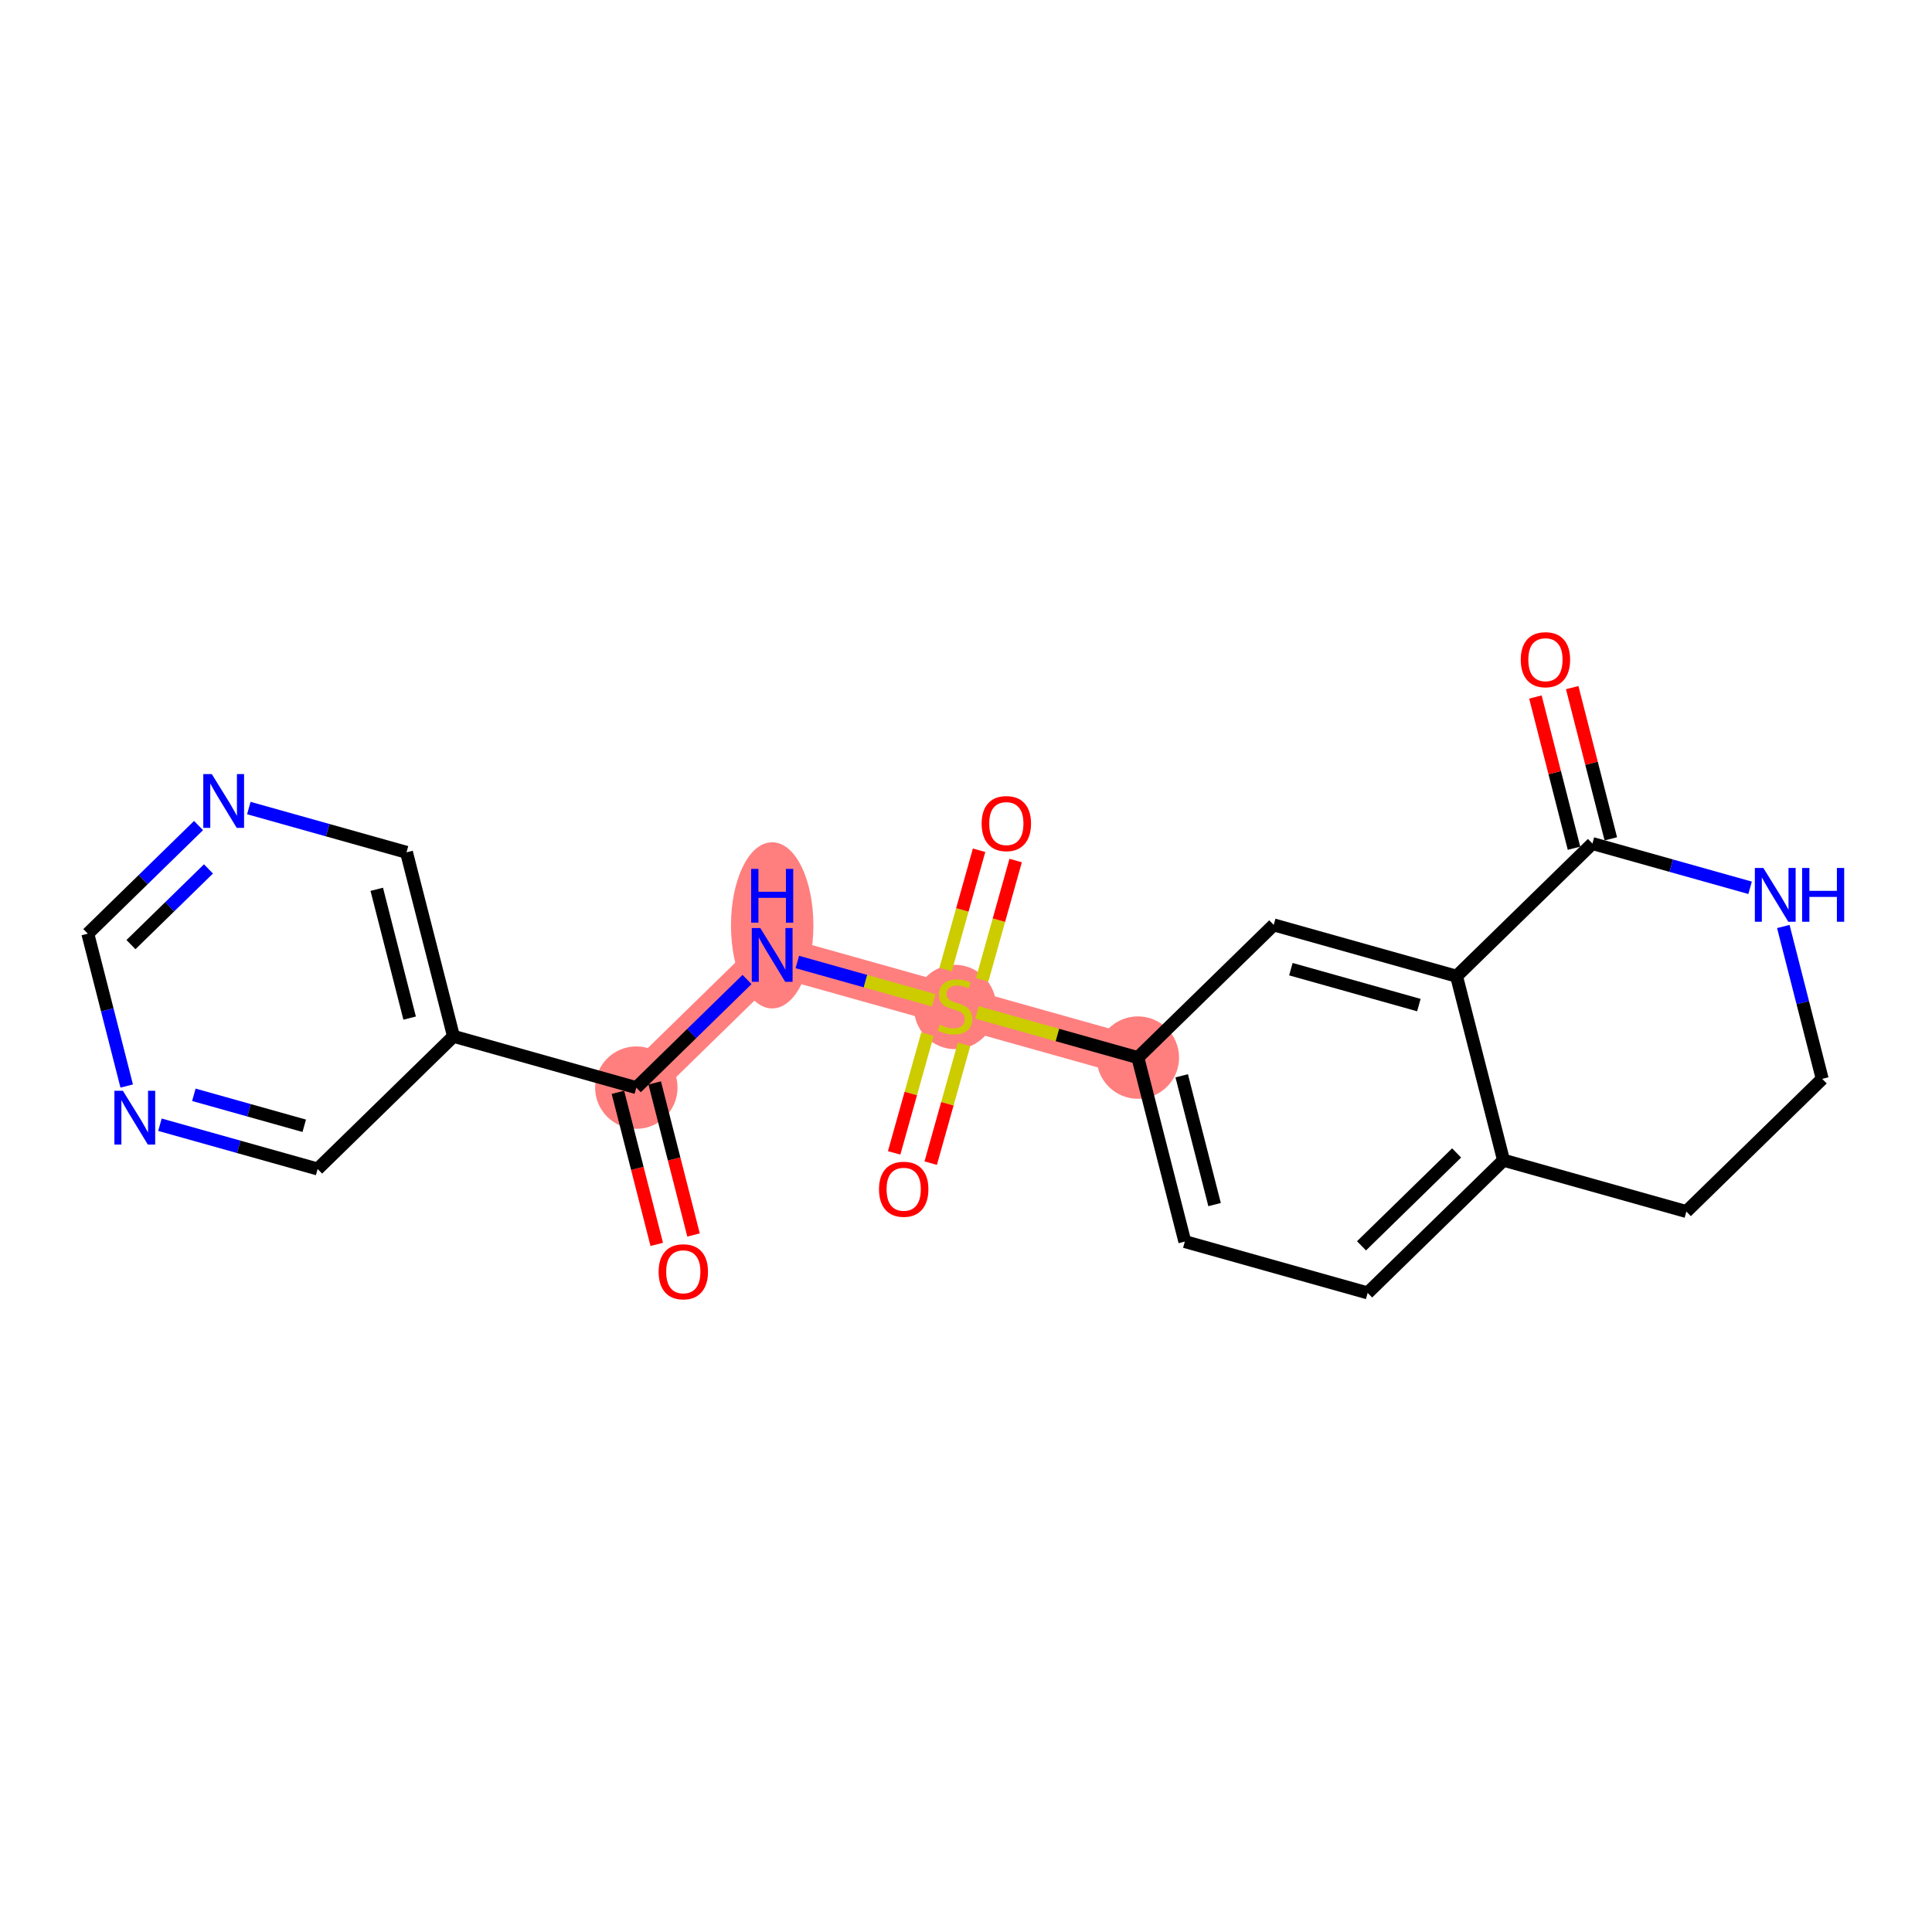 <?xml version='1.0' encoding='iso-8859-1'?>
<svg version='1.1' baseProfile='full'
              xmlns='http://www.w3.org/2000/svg'
                      xmlns:rdkit='http://www.rdkit.org/xml'
                      xmlns:xlink='http://www.w3.org/1999/xlink'
                  xml:space='preserve'
width='300px' height='300px' viewBox='0 0 300 300'>
<!-- END OF HEADER -->
<rect style='opacity:1.0;fill:#FFFFFF;stroke:none' width='300' height='300' x='0' y='0'> </rect>
<rect style='opacity:1.0;fill:#FFFFFF;stroke:none' width='300' height='300' x='0' y='0'> </rect>
<path d='M 98.808,168.886 L 119.904,148.283' style='fill:none;fill-rule:evenodd;stroke:#FF7F7F;stroke-width:6.3px;stroke-linecap:butt;stroke-linejoin:miter;stroke-opacity:1' />
<path d='M 119.904,148.283 L 148.295,156.252' style='fill:none;fill-rule:evenodd;stroke:#FF7F7F;stroke-width:6.3px;stroke-linecap:butt;stroke-linejoin:miter;stroke-opacity:1' />
<path d='M 148.295,156.252 L 176.686,164.221' style='fill:none;fill-rule:evenodd;stroke:#FF7F7F;stroke-width:6.3px;stroke-linecap:butt;stroke-linejoin:miter;stroke-opacity:1' />
<ellipse cx='98.808' cy='168.886' rx='5.898' ry='5.898'  style='fill:#FF7F7F;fill-rule:evenodd;stroke:#FF7F7F;stroke-width:1.0px;stroke-linecap:butt;stroke-linejoin:miter;stroke-opacity:1' />
<ellipse cx='119.904' cy='143.69' rx='5.898' ry='12.4'  style='fill:#FF7F7F;fill-rule:evenodd;stroke:#FF7F7F;stroke-width:1.0px;stroke-linecap:butt;stroke-linejoin:miter;stroke-opacity:1' />
<ellipse cx='148.295' cy='156.364' rx='5.898' ry='6.047'  style='fill:#FF7F7F;fill-rule:evenodd;stroke:#FF7F7F;stroke-width:1.0px;stroke-linecap:butt;stroke-linejoin:miter;stroke-opacity:1' />
<ellipse cx='176.686' cy='164.221' rx='5.898' ry='5.898'  style='fill:#FF7F7F;fill-rule:evenodd;stroke:#FF7F7F;stroke-width:1.0px;stroke-linecap:butt;stroke-linejoin:miter;stroke-opacity:1' />
<path class='bond-0 atom-0 atom-1' d='M 107.693,191.768 L 104.679,179.962' style='fill:none;fill-rule:evenodd;stroke:#FF0000;stroke-width:2.0px;stroke-linecap:butt;stroke-linejoin:miter;stroke-opacity:1' />
<path class='bond-0 atom-0 atom-1' d='M 104.679,179.962 L 101.665,168.156' style='fill:none;fill-rule:evenodd;stroke:#000000;stroke-width:2.0px;stroke-linecap:butt;stroke-linejoin:miter;stroke-opacity:1' />
<path class='bond-0 atom-0 atom-1' d='M 101.979,193.227 L 98.965,181.421' style='fill:none;fill-rule:evenodd;stroke:#FF0000;stroke-width:2.0px;stroke-linecap:butt;stroke-linejoin:miter;stroke-opacity:1' />
<path class='bond-0 atom-0 atom-1' d='M 98.965,181.421 L 95.951,169.615' style='fill:none;fill-rule:evenodd;stroke:#000000;stroke-width:2.0px;stroke-linecap:butt;stroke-linejoin:miter;stroke-opacity:1' />
<path class='bond-1 atom-1 atom-2' d='M 98.808,168.886 L 107.404,160.491' style='fill:none;fill-rule:evenodd;stroke:#000000;stroke-width:2.0px;stroke-linecap:butt;stroke-linejoin:miter;stroke-opacity:1' />
<path class='bond-1 atom-1 atom-2' d='M 107.404,160.491 L 116,152.096' style='fill:none;fill-rule:evenodd;stroke:#0000FF;stroke-width:2.0px;stroke-linecap:butt;stroke-linejoin:miter;stroke-opacity:1' />
<path class='bond-16 atom-1 atom-17' d='M 98.808,168.886 L 70.418,160.917' style='fill:none;fill-rule:evenodd;stroke:#000000;stroke-width:2.0px;stroke-linecap:butt;stroke-linejoin:miter;stroke-opacity:1' />
<path class='bond-2 atom-2 atom-3' d='M 123.809,149.379 L 134.395,152.351' style='fill:none;fill-rule:evenodd;stroke:#0000FF;stroke-width:2.0px;stroke-linecap:butt;stroke-linejoin:miter;stroke-opacity:1' />
<path class='bond-2 atom-2 atom-3' d='M 134.395,152.351 L 144.982,155.322' style='fill:none;fill-rule:evenodd;stroke:#CCCC00;stroke-width:2.0px;stroke-linecap:butt;stroke-linejoin:miter;stroke-opacity:1' />
<path class='bond-3 atom-3 atom-4' d='M 152.51,152.148 L 155.11,142.884' style='fill:none;fill-rule:evenodd;stroke:#CCCC00;stroke-width:2.0px;stroke-linecap:butt;stroke-linejoin:miter;stroke-opacity:1' />
<path class='bond-3 atom-3 atom-4' d='M 155.11,142.884 L 157.71,133.621' style='fill:none;fill-rule:evenodd;stroke:#FF0000;stroke-width:2.0px;stroke-linecap:butt;stroke-linejoin:miter;stroke-opacity:1' />
<path class='bond-3 atom-3 atom-4' d='M 146.832,150.554 L 149.432,141.291' style='fill:none;fill-rule:evenodd;stroke:#CCCC00;stroke-width:2.0px;stroke-linecap:butt;stroke-linejoin:miter;stroke-opacity:1' />
<path class='bond-3 atom-3 atom-4' d='M 149.432,141.291 L 152.032,132.027' style='fill:none;fill-rule:evenodd;stroke:#FF0000;stroke-width:2.0px;stroke-linecap:butt;stroke-linejoin:miter;stroke-opacity:1' />
<path class='bond-4 atom-3 atom-5' d='M 144.017,160.58 L 141.43,169.8' style='fill:none;fill-rule:evenodd;stroke:#CCCC00;stroke-width:2.0px;stroke-linecap:butt;stroke-linejoin:miter;stroke-opacity:1' />
<path class='bond-4 atom-3 atom-5' d='M 141.43,169.8 L 138.842,179.019' style='fill:none;fill-rule:evenodd;stroke:#FF0000;stroke-width:2.0px;stroke-linecap:butt;stroke-linejoin:miter;stroke-opacity:1' />
<path class='bond-4 atom-3 atom-5' d='M 149.696,162.174 L 147.108,171.393' style='fill:none;fill-rule:evenodd;stroke:#CCCC00;stroke-width:2.0px;stroke-linecap:butt;stroke-linejoin:miter;stroke-opacity:1' />
<path class='bond-4 atom-3 atom-5' d='M 147.108,171.393 L 144.52,180.613' style='fill:none;fill-rule:evenodd;stroke:#FF0000;stroke-width:2.0px;stroke-linecap:butt;stroke-linejoin:miter;stroke-opacity:1' />
<path class='bond-5 atom-3 atom-6' d='M 151.71,157.21 L 164.198,160.716' style='fill:none;fill-rule:evenodd;stroke:#CCCC00;stroke-width:2.0px;stroke-linecap:butt;stroke-linejoin:miter;stroke-opacity:1' />
<path class='bond-5 atom-3 atom-6' d='M 164.198,160.716 L 176.686,164.221' style='fill:none;fill-rule:evenodd;stroke:#000000;stroke-width:2.0px;stroke-linecap:butt;stroke-linejoin:miter;stroke-opacity:1' />
<path class='bond-6 atom-6 atom-7' d='M 176.686,164.221 L 183.98,192.792' style='fill:none;fill-rule:evenodd;stroke:#000000;stroke-width:2.0px;stroke-linecap:butt;stroke-linejoin:miter;stroke-opacity:1' />
<path class='bond-6 atom-6 atom-7' d='M 183.494,167.048 L 188.6,187.048' style='fill:none;fill-rule:evenodd;stroke:#000000;stroke-width:2.0px;stroke-linecap:butt;stroke-linejoin:miter;stroke-opacity:1' />
<path class='bond-22 atom-11 atom-6' d='M 197.782,143.618 L 176.686,164.221' style='fill:none;fill-rule:evenodd;stroke:#000000;stroke-width:2.0px;stroke-linecap:butt;stroke-linejoin:miter;stroke-opacity:1' />
<path class='bond-7 atom-7 atom-8' d='M 183.98,192.792 L 212.37,200.761' style='fill:none;fill-rule:evenodd;stroke:#000000;stroke-width:2.0px;stroke-linecap:butt;stroke-linejoin:miter;stroke-opacity:1' />
<path class='bond-8 atom-8 atom-9' d='M 212.37,200.761 L 233.467,180.158' style='fill:none;fill-rule:evenodd;stroke:#000000;stroke-width:2.0px;stroke-linecap:butt;stroke-linejoin:miter;stroke-opacity:1' />
<path class='bond-8 atom-8 atom-9' d='M 211.414,193.451 L 226.182,179.029' style='fill:none;fill-rule:evenodd;stroke:#000000;stroke-width:2.0px;stroke-linecap:butt;stroke-linejoin:miter;stroke-opacity:1' />
<path class='bond-9 atom-9 atom-10' d='M 233.467,180.158 L 226.173,151.587' style='fill:none;fill-rule:evenodd;stroke:#000000;stroke-width:2.0px;stroke-linecap:butt;stroke-linejoin:miter;stroke-opacity:1' />
<path class='bond-24 atom-16 atom-9' d='M 261.857,188.127 L 233.467,180.158' style='fill:none;fill-rule:evenodd;stroke:#000000;stroke-width:2.0px;stroke-linecap:butt;stroke-linejoin:miter;stroke-opacity:1' />
<path class='bond-10 atom-10 atom-11' d='M 226.173,151.587 L 197.782,143.618' style='fill:none;fill-rule:evenodd;stroke:#000000;stroke-width:2.0px;stroke-linecap:butt;stroke-linejoin:miter;stroke-opacity:1' />
<path class='bond-10 atom-10 atom-11' d='M 220.32,156.07 L 200.447,150.492' style='fill:none;fill-rule:evenodd;stroke:#000000;stroke-width:2.0px;stroke-linecap:butt;stroke-linejoin:miter;stroke-opacity:1' />
<path class='bond-11 atom-10 atom-12' d='M 226.173,151.587 L 247.269,130.984' style='fill:none;fill-rule:evenodd;stroke:#000000;stroke-width:2.0px;stroke-linecap:butt;stroke-linejoin:miter;stroke-opacity:1' />
<path class='bond-12 atom-12 atom-13' d='M 250.126,130.255 L 247.129,118.514' style='fill:none;fill-rule:evenodd;stroke:#000000;stroke-width:2.0px;stroke-linecap:butt;stroke-linejoin:miter;stroke-opacity:1' />
<path class='bond-12 atom-12 atom-13' d='M 247.129,118.514 L 244.131,106.773' style='fill:none;fill-rule:evenodd;stroke:#FF0000;stroke-width:2.0px;stroke-linecap:butt;stroke-linejoin:miter;stroke-opacity:1' />
<path class='bond-12 atom-12 atom-13' d='M 244.412,131.714 L 241.415,119.973' style='fill:none;fill-rule:evenodd;stroke:#000000;stroke-width:2.0px;stroke-linecap:butt;stroke-linejoin:miter;stroke-opacity:1' />
<path class='bond-12 atom-12 atom-13' d='M 241.415,119.973 L 238.417,108.232' style='fill:none;fill-rule:evenodd;stroke:#FF0000;stroke-width:2.0px;stroke-linecap:butt;stroke-linejoin:miter;stroke-opacity:1' />
<path class='bond-13 atom-12 atom-14' d='M 247.269,130.984 L 259.512,134.421' style='fill:none;fill-rule:evenodd;stroke:#000000;stroke-width:2.0px;stroke-linecap:butt;stroke-linejoin:miter;stroke-opacity:1' />
<path class='bond-13 atom-12 atom-14' d='M 259.512,134.421 L 271.755,137.857' style='fill:none;fill-rule:evenodd;stroke:#0000FF;stroke-width:2.0px;stroke-linecap:butt;stroke-linejoin:miter;stroke-opacity:1' />
<path class='bond-14 atom-14 atom-15' d='M 276.914,143.866 L 279.934,155.695' style='fill:none;fill-rule:evenodd;stroke:#0000FF;stroke-width:2.0px;stroke-linecap:butt;stroke-linejoin:miter;stroke-opacity:1' />
<path class='bond-14 atom-14 atom-15' d='M 279.934,155.695 L 282.954,167.525' style='fill:none;fill-rule:evenodd;stroke:#000000;stroke-width:2.0px;stroke-linecap:butt;stroke-linejoin:miter;stroke-opacity:1' />
<path class='bond-15 atom-15 atom-16' d='M 282.954,167.525 L 261.857,188.127' style='fill:none;fill-rule:evenodd;stroke:#000000;stroke-width:2.0px;stroke-linecap:butt;stroke-linejoin:miter;stroke-opacity:1' />
<path class='bond-17 atom-17 atom-18' d='M 70.418,160.917 L 63.123,132.346' style='fill:none;fill-rule:evenodd;stroke:#000000;stroke-width:2.0px;stroke-linecap:butt;stroke-linejoin:miter;stroke-opacity:1' />
<path class='bond-17 atom-17 atom-18' d='M 63.609,158.09 L 58.503,138.09' style='fill:none;fill-rule:evenodd;stroke:#000000;stroke-width:2.0px;stroke-linecap:butt;stroke-linejoin:miter;stroke-opacity:1' />
<path class='bond-23 atom-22 atom-17' d='M 49.321,181.52 L 70.418,160.917' style='fill:none;fill-rule:evenodd;stroke:#000000;stroke-width:2.0px;stroke-linecap:butt;stroke-linejoin:miter;stroke-opacity:1' />
<path class='bond-18 atom-18 atom-19' d='M 63.123,132.346 L 50.88,128.909' style='fill:none;fill-rule:evenodd;stroke:#000000;stroke-width:2.0px;stroke-linecap:butt;stroke-linejoin:miter;stroke-opacity:1' />
<path class='bond-18 atom-18 atom-19' d='M 50.88,128.909 L 38.637,125.473' style='fill:none;fill-rule:evenodd;stroke:#0000FF;stroke-width:2.0px;stroke-linecap:butt;stroke-linejoin:miter;stroke-opacity:1' />
<path class='bond-19 atom-19 atom-20' d='M 30.829,128.19 L 22.233,136.585' style='fill:none;fill-rule:evenodd;stroke:#0000FF;stroke-width:2.0px;stroke-linecap:butt;stroke-linejoin:miter;stroke-opacity:1' />
<path class='bond-19 atom-19 atom-20' d='M 22.233,136.585 L 13.636,144.979' style='fill:none;fill-rule:evenodd;stroke:#000000;stroke-width:2.0px;stroke-linecap:butt;stroke-linejoin:miter;stroke-opacity:1' />
<path class='bond-19 atom-19 atom-20' d='M 32.37,134.927 L 26.353,140.804' style='fill:none;fill-rule:evenodd;stroke:#0000FF;stroke-width:2.0px;stroke-linecap:butt;stroke-linejoin:miter;stroke-opacity:1' />
<path class='bond-19 atom-19 atom-20' d='M 26.353,140.804 L 20.336,146.68' style='fill:none;fill-rule:evenodd;stroke:#000000;stroke-width:2.0px;stroke-linecap:butt;stroke-linejoin:miter;stroke-opacity:1' />
<path class='bond-20 atom-20 atom-21' d='M 13.636,144.979 L 16.656,156.809' style='fill:none;fill-rule:evenodd;stroke:#000000;stroke-width:2.0px;stroke-linecap:butt;stroke-linejoin:miter;stroke-opacity:1' />
<path class='bond-20 atom-20 atom-21' d='M 16.656,156.809 L 19.676,168.638' style='fill:none;fill-rule:evenodd;stroke:#0000FF;stroke-width:2.0px;stroke-linecap:butt;stroke-linejoin:miter;stroke-opacity:1' />
<path class='bond-21 atom-21 atom-22' d='M 24.835,174.647 L 37.078,178.083' style='fill:none;fill-rule:evenodd;stroke:#0000FF;stroke-width:2.0px;stroke-linecap:butt;stroke-linejoin:miter;stroke-opacity:1' />
<path class='bond-21 atom-21 atom-22' d='M 37.078,178.083 L 49.321,181.52' style='fill:none;fill-rule:evenodd;stroke:#000000;stroke-width:2.0px;stroke-linecap:butt;stroke-linejoin:miter;stroke-opacity:1' />
<path class='bond-21 atom-21 atom-22' d='M 30.101,169.999 L 38.672,172.405' style='fill:none;fill-rule:evenodd;stroke:#0000FF;stroke-width:2.0px;stroke-linecap:butt;stroke-linejoin:miter;stroke-opacity:1' />
<path class='bond-21 atom-21 atom-22' d='M 38.672,172.405 L 47.242,174.811' style='fill:none;fill-rule:evenodd;stroke:#000000;stroke-width:2.0px;stroke-linecap:butt;stroke-linejoin:miter;stroke-opacity:1' />
<path  class='atom-0' d='M 102.269 197.481
Q 102.269 195.476, 103.26 194.355
Q 104.25 193.234, 106.102 193.234
Q 107.954 193.234, 108.945 194.355
Q 109.936 195.476, 109.936 197.481
Q 109.936 199.509, 108.933 200.665
Q 107.93 201.81, 106.102 201.81
Q 104.262 201.81, 103.26 200.665
Q 102.269 199.521, 102.269 197.481
M 106.102 200.866
Q 107.376 200.866, 108.06 200.017
Q 108.756 199.156, 108.756 197.481
Q 108.756 195.841, 108.06 195.016
Q 107.376 194.178, 106.102 194.178
Q 104.828 194.178, 104.132 195.004
Q 103.448 195.829, 103.448 197.481
Q 103.448 199.167, 104.132 200.017
Q 104.828 200.866, 106.102 200.866
' fill='#FF0000'/>
<path  class='atom-2' d='M 118.059 144.108
L 120.795 148.531
Q 121.066 148.967, 121.503 149.758
Q 121.939 150.548, 121.963 150.595
L 121.963 144.108
L 123.071 144.108
L 123.071 152.459
L 121.927 152.459
L 118.99 147.623
Q 118.648 147.057, 118.283 146.408
Q 117.929 145.759, 117.823 145.559
L 117.823 152.459
L 116.737 152.459
L 116.737 144.108
L 118.059 144.108
' fill='#0000FF'/>
<path  class='atom-2' d='M 116.637 134.922
L 117.77 134.922
L 117.77 138.472
L 122.039 138.472
L 122.039 134.922
L 123.172 134.922
L 123.172 143.273
L 122.039 143.273
L 122.039 139.416
L 117.77 139.416
L 117.77 143.273
L 116.637 143.273
L 116.637 134.922
' fill='#0000FF'/>
<path  class='atom-3' d='M 145.936 159.118
Q 146.03 159.154, 146.42 159.319
Q 146.809 159.484, 147.233 159.59
Q 147.67 159.684, 148.095 159.684
Q 148.885 159.684, 149.345 159.307
Q 149.805 158.918, 149.805 158.245
Q 149.805 157.785, 149.569 157.502
Q 149.345 157.219, 148.991 157.066
Q 148.637 156.913, 148.047 156.736
Q 147.304 156.512, 146.856 156.299
Q 146.42 156.087, 146.101 155.639
Q 145.794 155.19, 145.794 154.436
Q 145.794 153.386, 146.502 152.737
Q 147.222 152.088, 148.637 152.088
Q 149.604 152.088, 150.701 152.548
L 150.43 153.457
Q 149.427 153.044, 148.672 153.044
Q 147.859 153.044, 147.41 153.386
Q 146.962 153.716, 146.974 154.294
Q 146.974 154.742, 147.198 155.014
Q 147.434 155.285, 147.764 155.438
Q 148.106 155.591, 148.672 155.768
Q 149.427 156.004, 149.876 156.24
Q 150.324 156.476, 150.642 156.96
Q 150.973 157.432, 150.973 158.245
Q 150.973 159.401, 150.194 160.026
Q 149.427 160.64, 148.142 160.64
Q 147.399 160.64, 146.832 160.475
Q 146.278 160.321, 145.618 160.05
L 145.936 159.118
' fill='#CCCC00'/>
<path  class='atom-4' d='M 152.43 127.885
Q 152.43 125.88, 153.421 124.759
Q 154.412 123.639, 156.264 123.639
Q 158.116 123.639, 159.106 124.759
Q 160.097 125.88, 160.097 127.885
Q 160.097 129.914, 159.095 131.07
Q 158.092 132.214, 156.264 132.214
Q 154.424 132.214, 153.421 131.07
Q 152.43 129.926, 152.43 127.885
M 156.264 131.27
Q 157.538 131.27, 158.222 130.421
Q 158.918 129.56, 158.918 127.885
Q 158.918 126.246, 158.222 125.42
Q 157.538 124.582, 156.264 124.582
Q 154.99 124.582, 154.294 125.408
Q 153.61 126.234, 153.61 127.885
Q 153.61 129.572, 154.294 130.421
Q 154.99 131.27, 156.264 131.27
' fill='#FF0000'/>
<path  class='atom-5' d='M 136.493 184.666
Q 136.493 182.661, 137.484 181.54
Q 138.474 180.42, 140.326 180.42
Q 142.178 180.42, 143.169 181.54
Q 144.16 182.661, 144.16 184.666
Q 144.16 186.695, 143.157 187.851
Q 142.155 188.995, 140.326 188.995
Q 138.486 188.995, 137.484 187.851
Q 136.493 186.707, 136.493 184.666
M 140.326 188.051
Q 141.6 188.051, 142.284 187.202
Q 142.98 186.341, 142.98 184.666
Q 142.98 183.027, 142.284 182.201
Q 141.6 181.364, 140.326 181.364
Q 139.052 181.364, 138.356 182.189
Q 137.672 183.015, 137.672 184.666
Q 137.672 186.353, 138.356 187.202
Q 139.052 188.051, 140.326 188.051
' fill='#FF0000'/>
<path  class='atom-13' d='M 236.142 102.437
Q 236.142 100.432, 237.132 99.311
Q 238.123 98.191, 239.975 98.191
Q 241.827 98.191, 242.818 99.311
Q 243.808 100.432, 243.808 102.437
Q 243.808 104.465, 242.806 105.621
Q 241.803 106.766, 239.975 106.766
Q 238.135 106.766, 237.132 105.621
Q 236.142 104.477, 236.142 102.437
M 239.975 105.822
Q 241.249 105.822, 241.933 104.973
Q 242.629 104.112, 242.629 102.437
Q 242.629 100.797, 241.933 99.972
Q 241.249 99.134, 239.975 99.134
Q 238.701 99.134, 238.005 99.96
Q 237.321 100.785, 237.321 102.437
Q 237.321 104.123, 238.005 104.973
Q 238.701 105.822, 239.975 105.822
' fill='#FF0000'/>
<path  class='atom-14' d='M 273.814 134.778
L 276.55 139.201
Q 276.821 139.637, 277.258 140.428
Q 277.694 141.218, 277.718 141.265
L 277.718 134.778
L 278.827 134.778
L 278.827 143.129
L 277.682 143.129
L 274.745 138.293
Q 274.403 137.727, 274.038 137.078
Q 273.684 136.429, 273.578 136.229
L 273.578 143.129
L 272.493 143.129
L 272.493 134.778
L 273.814 134.778
' fill='#0000FF'/>
<path  class='atom-14' d='M 279.829 134.778
L 280.961 134.778
L 280.961 138.328
L 285.231 138.328
L 285.231 134.778
L 286.364 134.778
L 286.364 143.129
L 285.231 143.129
L 285.231 139.272
L 280.961 139.272
L 280.961 143.129
L 279.829 143.129
L 279.829 134.778
' fill='#0000FF'/>
<path  class='atom-19' d='M 32.887 120.201
L 35.623 124.625
Q 35.895 125.061, 36.331 125.851
Q 36.767 126.642, 36.791 126.689
L 36.791 120.201
L 37.9 120.201
L 37.9 128.552
L 36.756 128.552
L 33.819 123.716
Q 33.477 123.15, 33.111 122.501
Q 32.757 121.853, 32.651 121.652
L 32.651 128.552
L 31.566 128.552
L 31.566 120.201
L 32.887 120.201
' fill='#0000FF'/>
<path  class='atom-21' d='M 19.084 169.375
L 21.821 173.798
Q 22.092 174.235, 22.529 175.025
Q 22.965 175.815, 22.989 175.863
L 22.989 169.375
L 24.098 169.375
L 24.098 177.726
L 22.953 177.726
L 20.016 172.89
Q 19.674 172.324, 19.309 171.675
Q 18.955 171.027, 18.849 170.826
L 18.849 177.726
L 17.764 177.726
L 17.764 169.375
L 19.084 169.375
' fill='#0000FF'/>
</svg>
